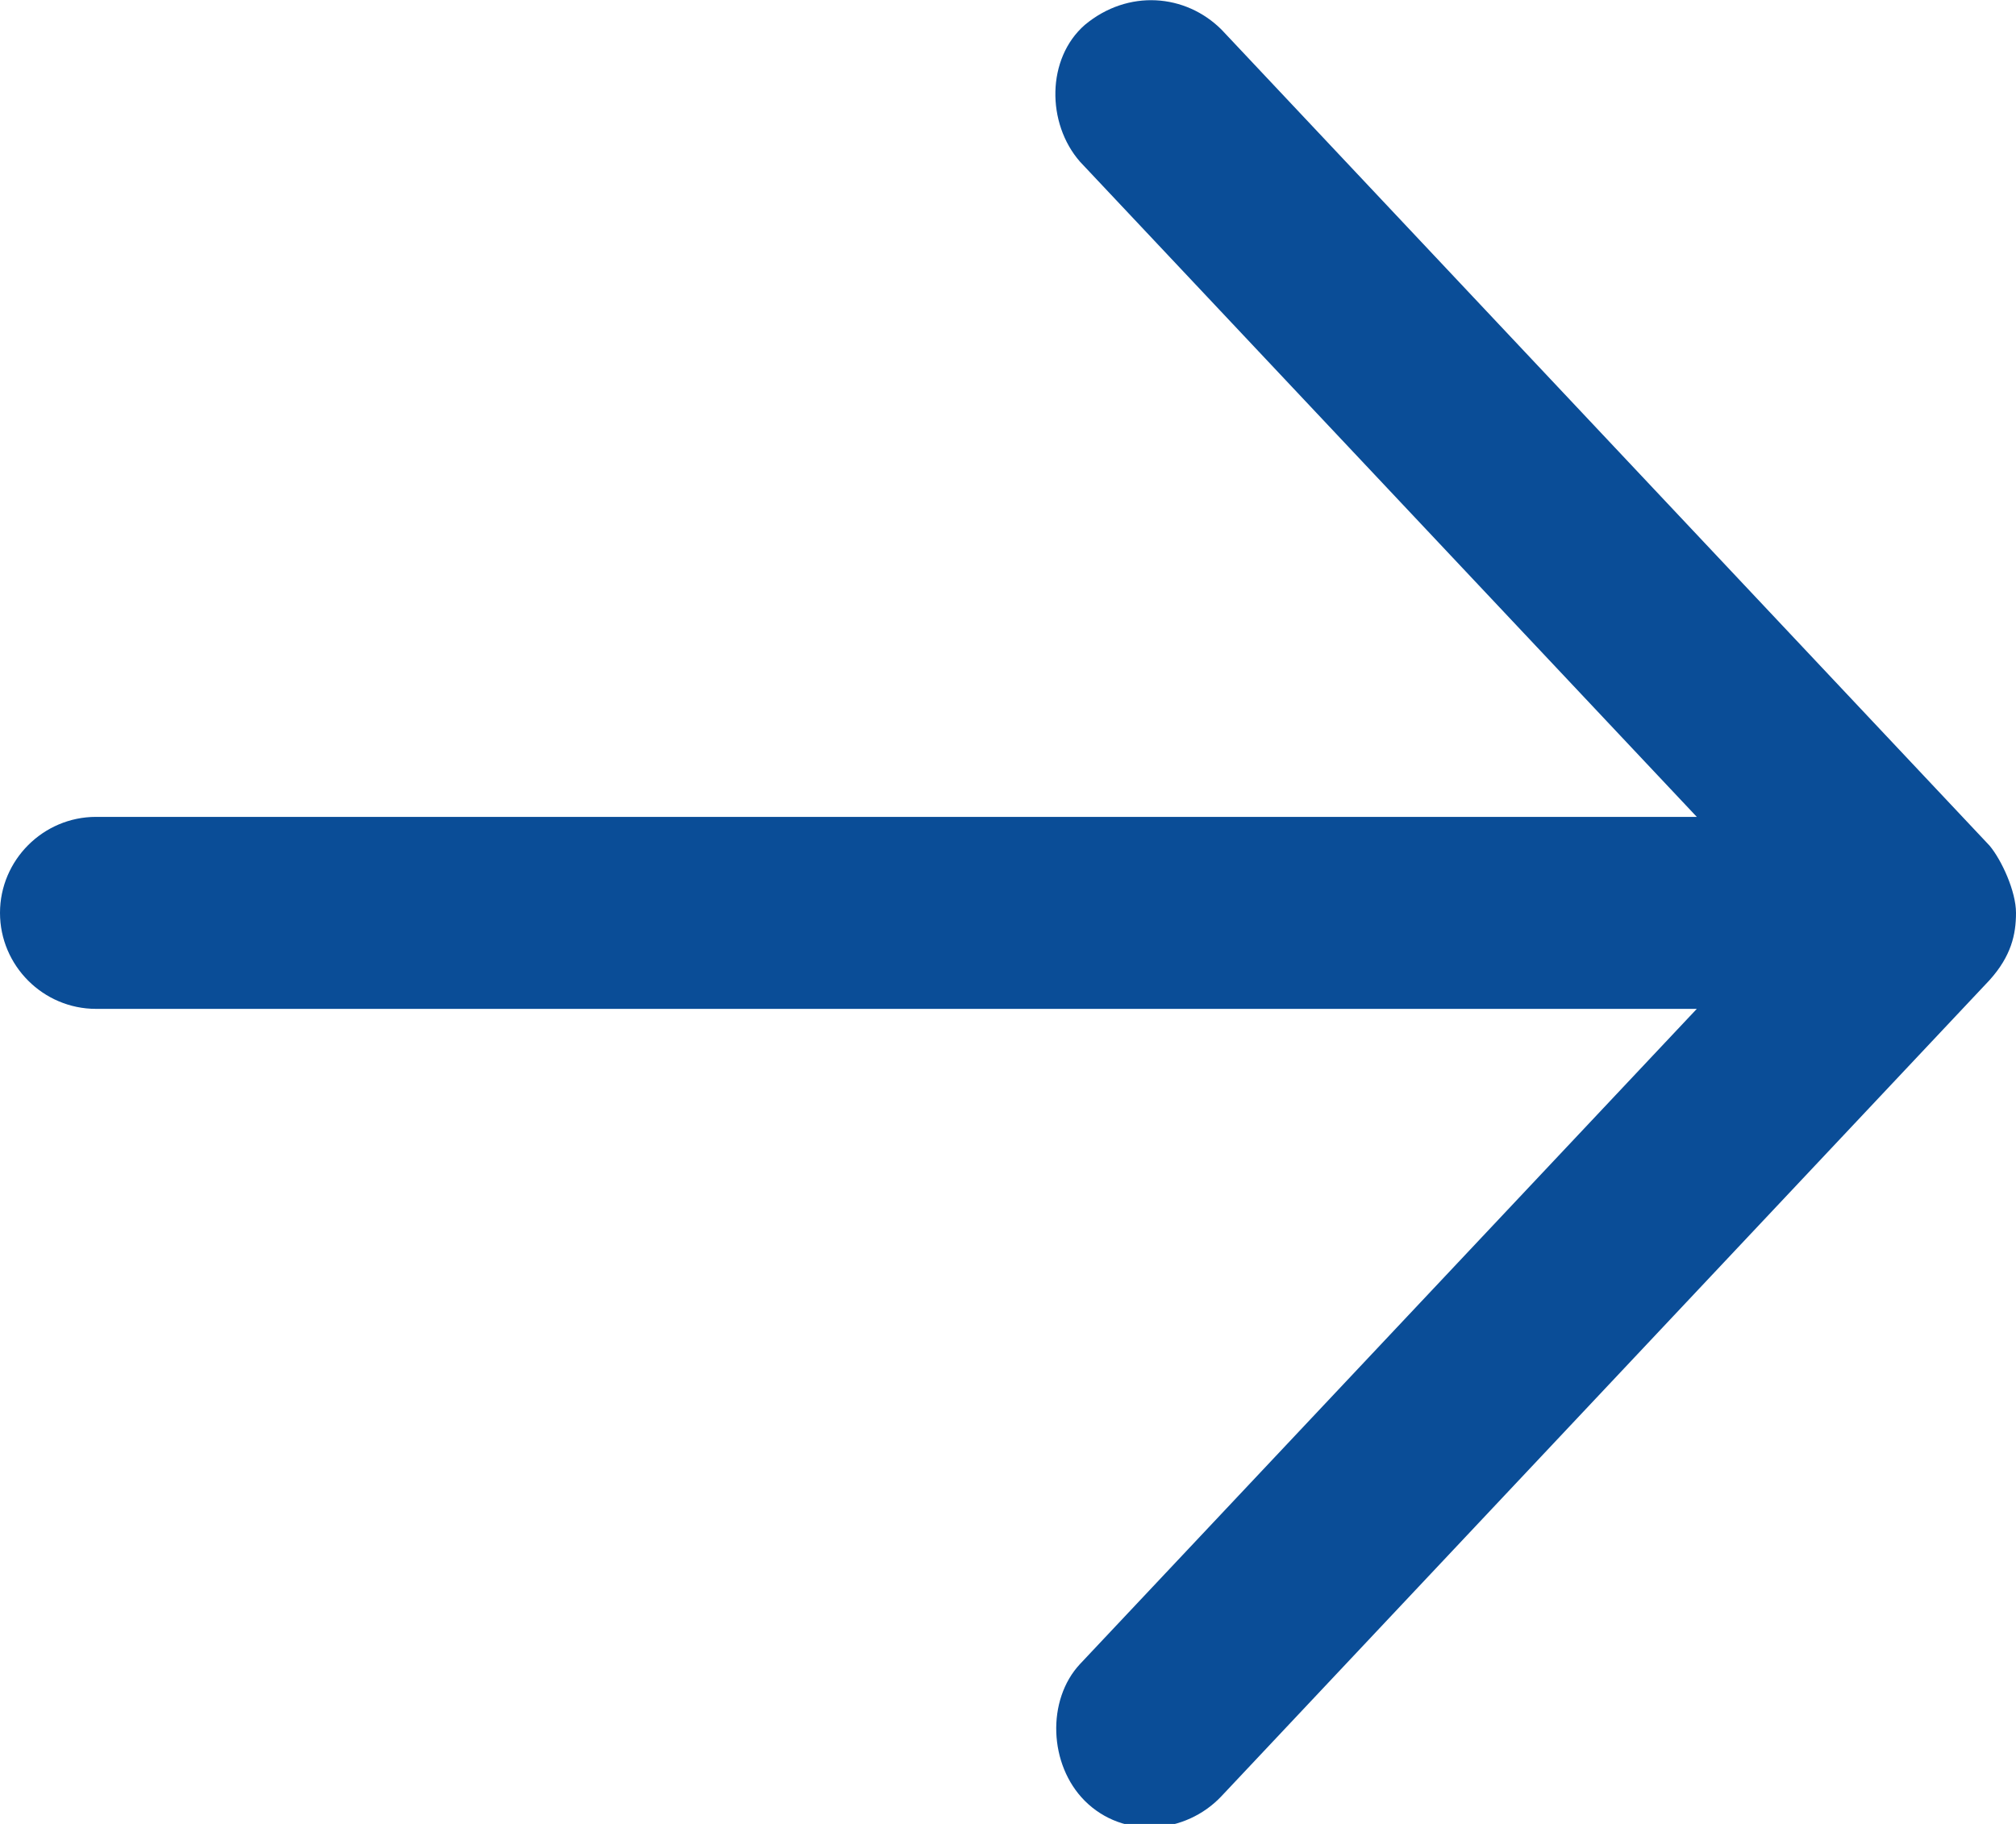 <?xml version="1.0" encoding="utf-8"?>
<!-- Generator: Adobe Illustrator 21.1.0, SVG Export Plug-In . SVG Version: 6.00 Build 0)  -->
<svg version="1.1"
	 id="Capa_1" xmlns:cc="http://creativecommons.org/ns#" xmlns:dc="http://purl.org/dc/elements/1.1/" xmlns:inkscape="http://www.inkscape.org/namespaces/inkscape" xmlns:rdf="http://www.w3.org/1999/02/22-rdf-syntax-ns#" xmlns:sodipodi="http://sodipodi.sourceforge.net/DTD/sodipodi-0.dtd" xmlns:svg="http://www.w3.org/2000/svg"
	 xmlns="http://www.w3.org/2000/svg" xmlns:xlink="http://www.w3.org/1999/xlink" x="0px" y="0px" viewBox="0 0 84 76"
	 style="enable-background:new 0 0 84 76;" xml:space="preserve">
<style type="text/css">
	.st0{fill:#0A4D97;}
</style>
<g transform="translate(0,-952.362)">
	<path class="st0" d="M84,990.4c0-0.9-0.6-2.2-1.1-2.8l-32-34c-1.5-1.5-3.9-1.7-5.7-0.2c-1.6,1.4-1.6,4.1-0.2,5.7l25.7,27.3H4
		c-2.2,0-4,1.8-4,4s1.8,4,4,4h66.7l-25.7,27.3c-1.4,1.5-1.3,4.2,0.2,5.7c1.6,1.6,4.2,1.4,5.7-0.2l32-34
		C83.8,992.2,84,991.3,84,990.4L84,990.4z"/>
</g>
</svg>
